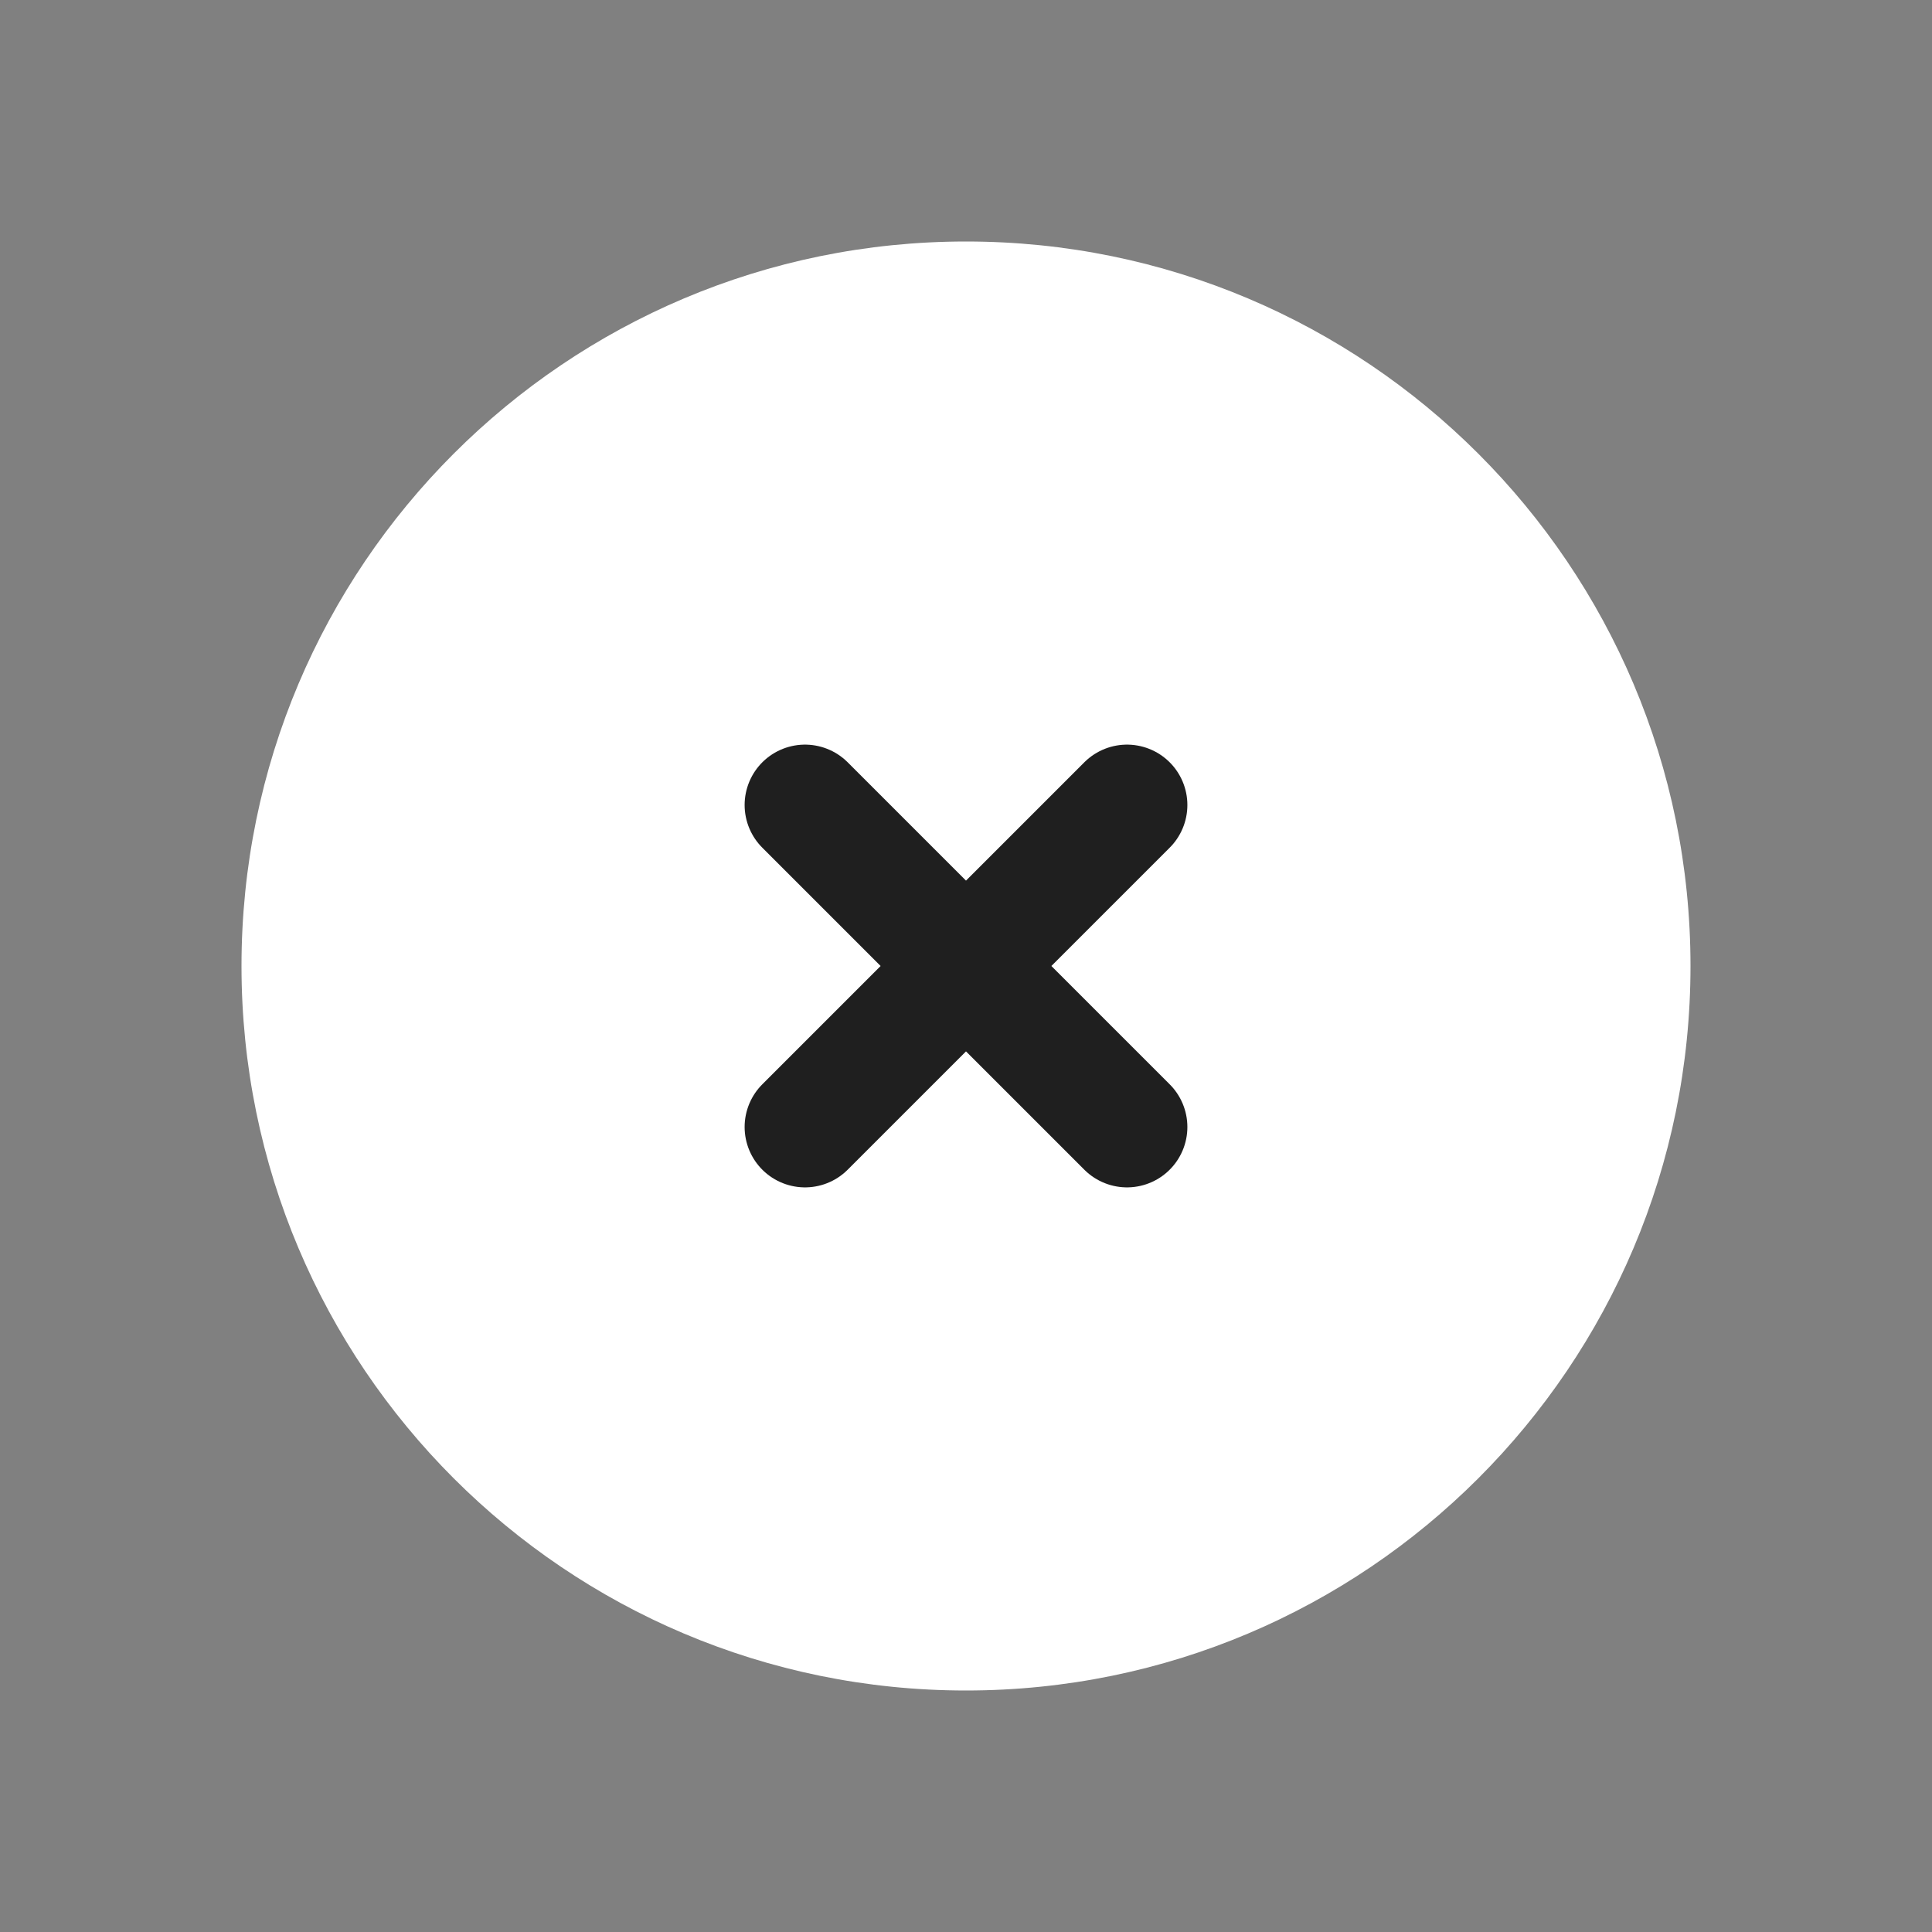 <?xml version="1.0" encoding="UTF-8"?>
<svg xmlns="http://www.w3.org/2000/svg" width="24" height="24" viewBox="0 0 24 24" fill="none">
  <rect x="0" y="0" width="24" height="24" fill="#808080" stroke="none"/>
  <path d="M21 12C21 16.971 16.971 21 12 21C7.029 21 3 16.971 3 12C3 7.029 7.029 3 12 3C16.971 3 21 7.029 21 12Z" fill="white"></path>
  <path d="M10 14L12 12M12 12L14 10M12 12L10 10M12 12L14 14" stroke="#1F1F1F" stroke-width="1.5" stroke-linecap="round" stroke-linejoin="round"></path>
</svg>
